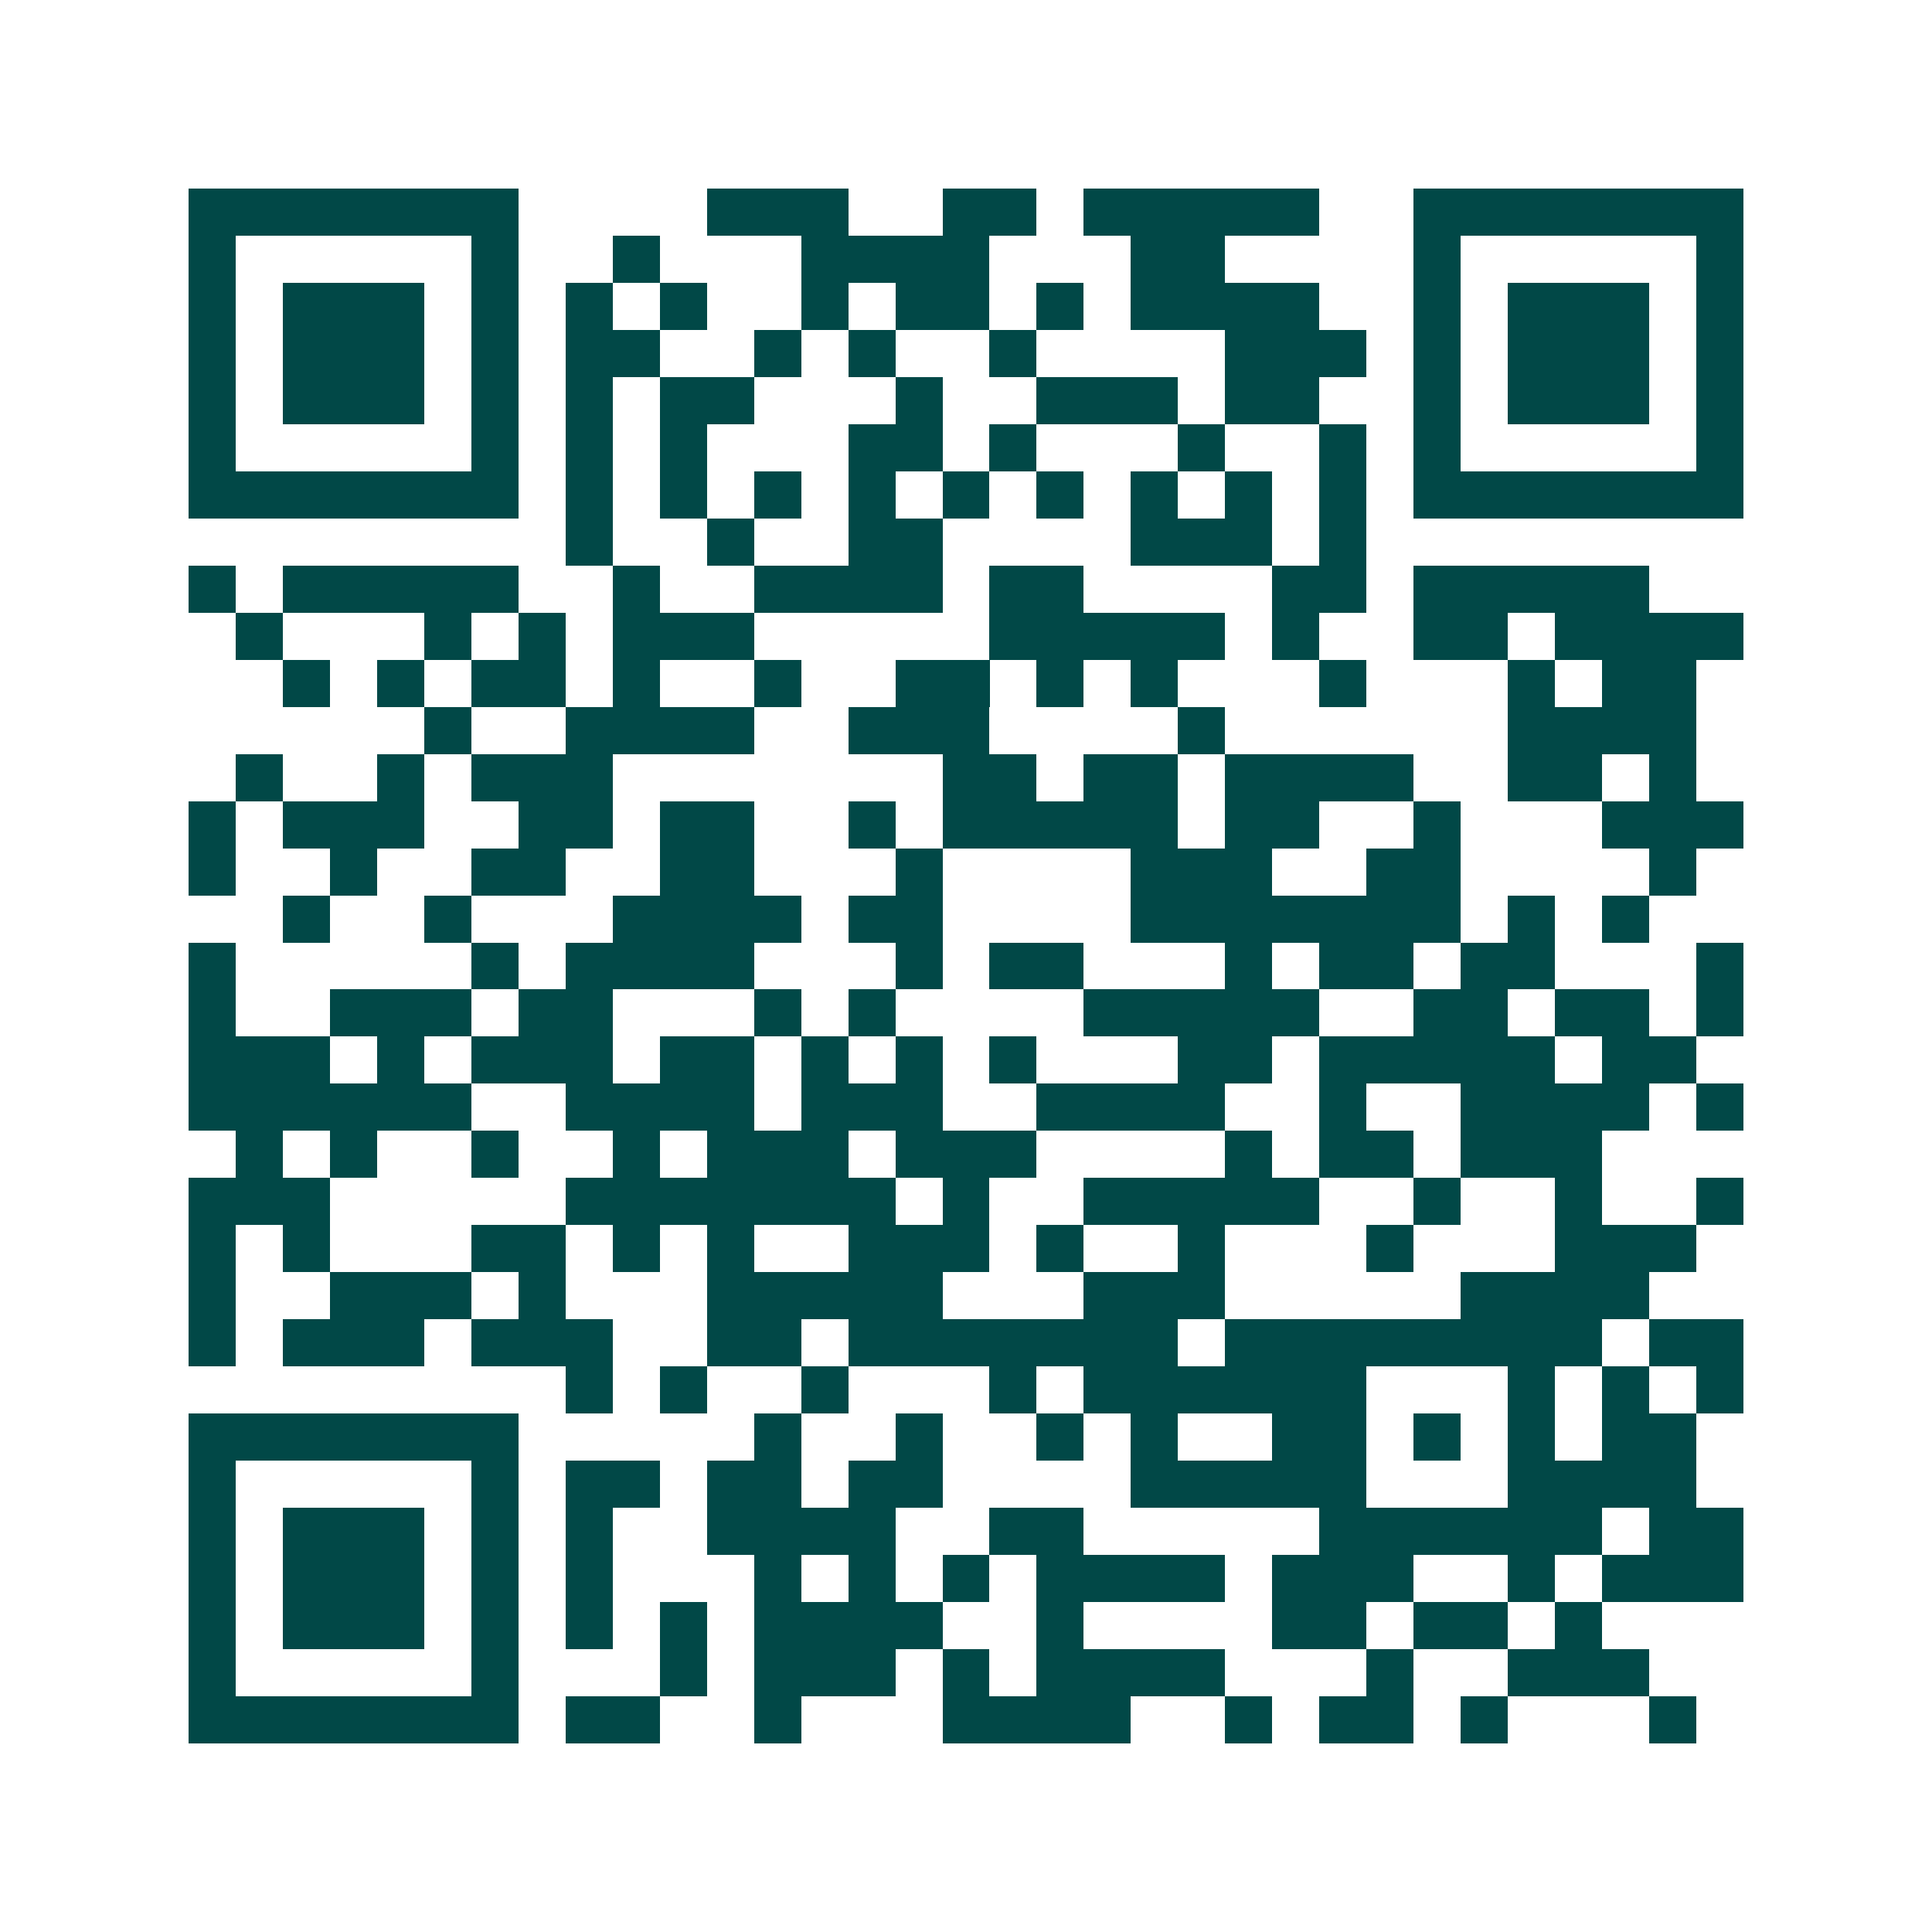 <svg xmlns="http://www.w3.org/2000/svg" width="200" height="200" viewBox="0 0 41 41" shape-rendering="crispEdges"><path fill="#ffffff" d="M0 0h41v41H0z"/><path stroke="#014847" d="M4 4.5h7m4 0h3m2 0h2m1 0h5m2 0h7M4 5.5h1m5 0h1m2 0h1m3 0h4m3 0h2m4 0h1m5 0h1M4 6.5h1m1 0h3m1 0h1m1 0h1m1 0h1m2 0h1m1 0h2m1 0h1m1 0h4m2 0h1m1 0h3m1 0h1M4 7.5h1m1 0h3m1 0h1m1 0h2m2 0h1m1 0h1m2 0h1m4 0h3m1 0h1m1 0h3m1 0h1M4 8.5h1m1 0h3m1 0h1m1 0h1m1 0h2m3 0h1m2 0h3m1 0h2m2 0h1m1 0h3m1 0h1M4 9.5h1m5 0h1m1 0h1m1 0h1m3 0h2m1 0h1m3 0h1m2 0h1m1 0h1m5 0h1M4 10.5h7m1 0h1m1 0h1m1 0h1m1 0h1m1 0h1m1 0h1m1 0h1m1 0h1m1 0h1m1 0h7M12 11.5h1m2 0h1m2 0h2m4 0h3m1 0h1M4 12.5h1m1 0h5m2 0h1m2 0h4m1 0h2m4 0h2m1 0h5M5 13.5h1m3 0h1m1 0h1m1 0h3m5 0h5m1 0h1m2 0h2m1 0h4M6 14.5h1m1 0h1m1 0h2m1 0h1m2 0h1m2 0h2m1 0h1m1 0h1m3 0h1m3 0h1m1 0h2M9 15.5h1m2 0h4m2 0h3m4 0h1m6 0h4M5 16.5h1m2 0h1m1 0h3m7 0h2m1 0h2m1 0h4m2 0h2m1 0h1M4 17.5h1m1 0h3m2 0h2m1 0h2m2 0h1m1 0h5m1 0h2m2 0h1m3 0h3M4 18.5h1m2 0h1m2 0h2m2 0h2m3 0h1m4 0h3m2 0h2m4 0h1M6 19.5h1m2 0h1m3 0h4m1 0h2m4 0h7m1 0h1m1 0h1M4 20.5h1m5 0h1m1 0h4m3 0h1m1 0h2m3 0h1m1 0h2m1 0h2m3 0h1M4 21.5h1m2 0h3m1 0h2m3 0h1m1 0h1m4 0h5m2 0h2m1 0h2m1 0h1M4 22.5h3m1 0h1m1 0h3m1 0h2m1 0h1m1 0h1m1 0h1m3 0h2m1 0h5m1 0h2M4 23.5h6m2 0h4m1 0h3m2 0h4m2 0h1m2 0h4m1 0h1M5 24.5h1m1 0h1m2 0h1m2 0h1m1 0h3m1 0h3m4 0h1m1 0h2m1 0h3M4 25.5h3m5 0h7m1 0h1m2 0h5m2 0h1m2 0h1m2 0h1M4 26.5h1m1 0h1m3 0h2m1 0h1m1 0h1m2 0h3m1 0h1m2 0h1m3 0h1m3 0h3M4 27.5h1m2 0h3m1 0h1m3 0h5m3 0h3m5 0h4M4 28.5h1m1 0h3m1 0h3m2 0h2m1 0h7m1 0h8m1 0h2M12 29.5h1m1 0h1m2 0h1m3 0h1m1 0h6m3 0h1m1 0h1m1 0h1M4 30.5h7m5 0h1m2 0h1m2 0h1m1 0h1m2 0h2m1 0h1m1 0h1m1 0h2M4 31.5h1m5 0h1m1 0h2m1 0h2m1 0h2m4 0h5m3 0h4M4 32.5h1m1 0h3m1 0h1m1 0h1m2 0h4m2 0h2m5 0h6m1 0h2M4 33.5h1m1 0h3m1 0h1m1 0h1m3 0h1m1 0h1m1 0h1m1 0h4m1 0h3m2 0h1m1 0h3M4 34.5h1m1 0h3m1 0h1m1 0h1m1 0h1m1 0h4m2 0h1m4 0h2m1 0h2m1 0h1M4 35.5h1m5 0h1m3 0h1m1 0h3m1 0h1m1 0h4m3 0h1m2 0h3M4 36.5h7m1 0h2m2 0h1m3 0h4m2 0h1m1 0h2m1 0h1m3 0h1"/></svg>
